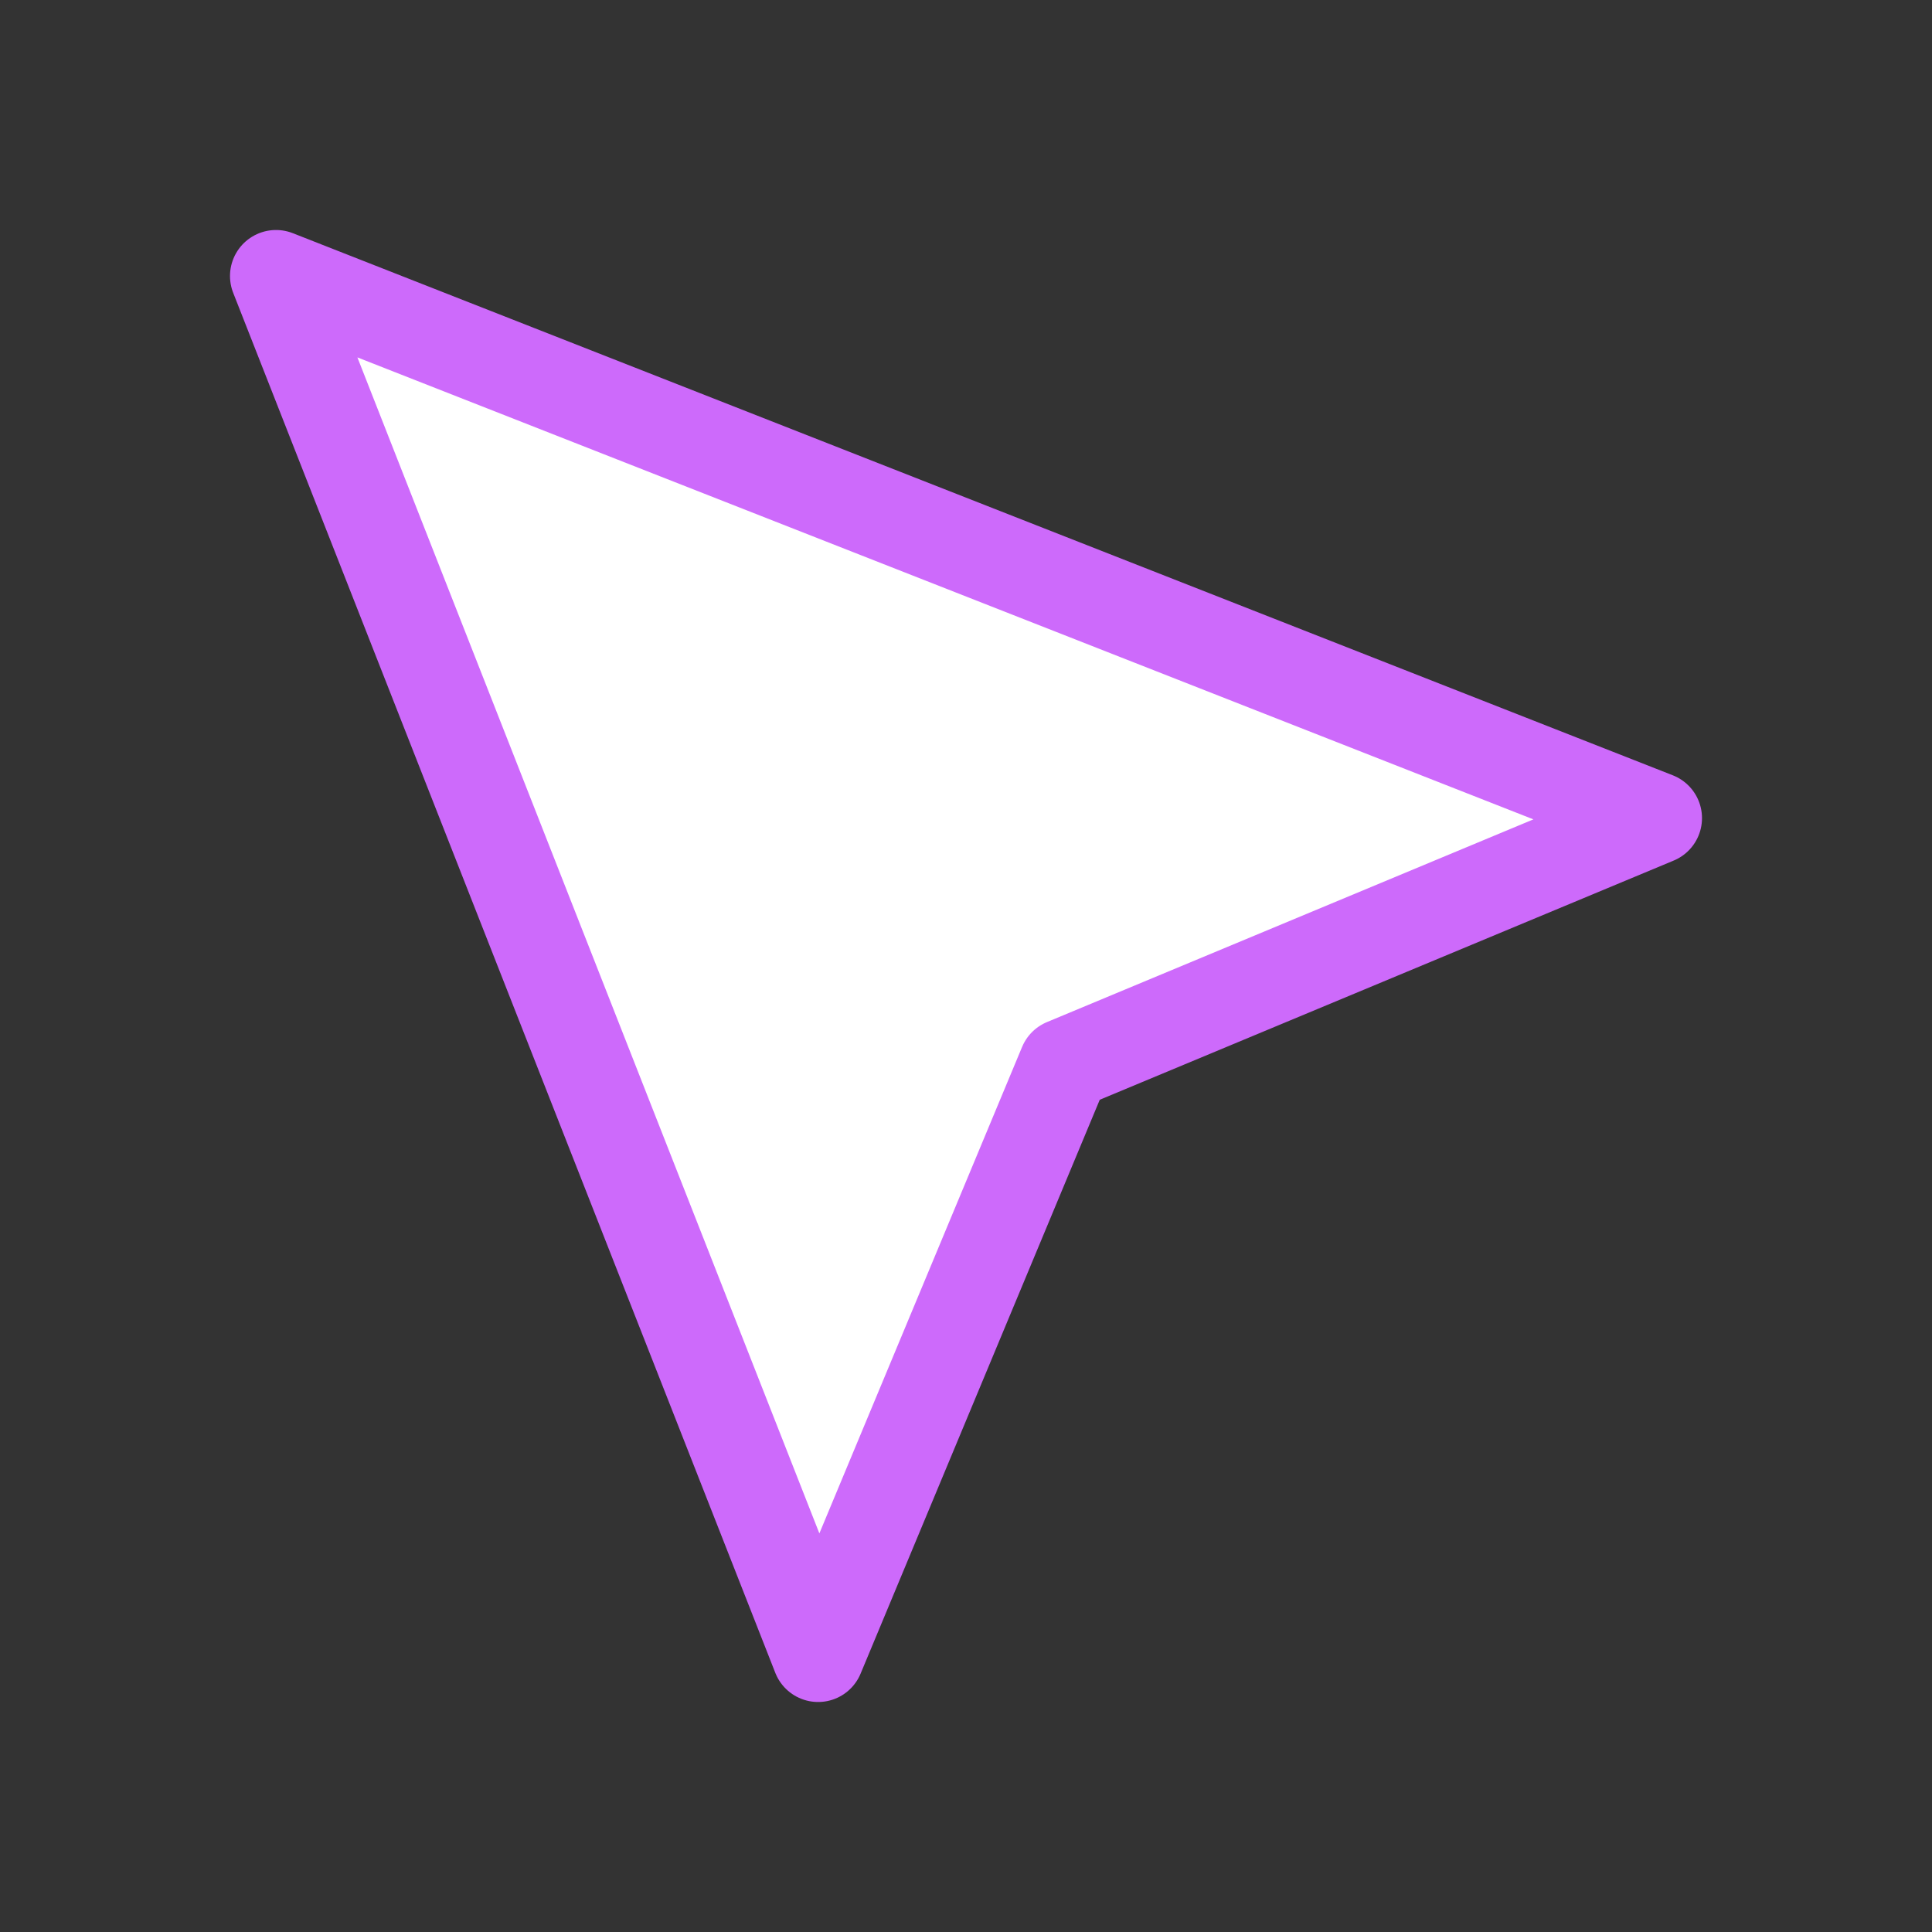 <svg width="42" height="42" viewBox="0 0 42 42" fill="none" xmlns="http://www.w3.org/2000/svg">
    <rect x="0" y="0" width="42" height="42" fill="#333333" stroke="none"/>
    <path fill-rule="evenodd" clip-rule="evenodd" d="M6 6L17.785 36L23.143 23.143L36 17.785L6 6Z" fill="white"
        stroke="#CD6AFB" stroke-width="2" stroke-miterlimit="1" stroke-linecap="round" stroke-linejoin="round" />
</svg>